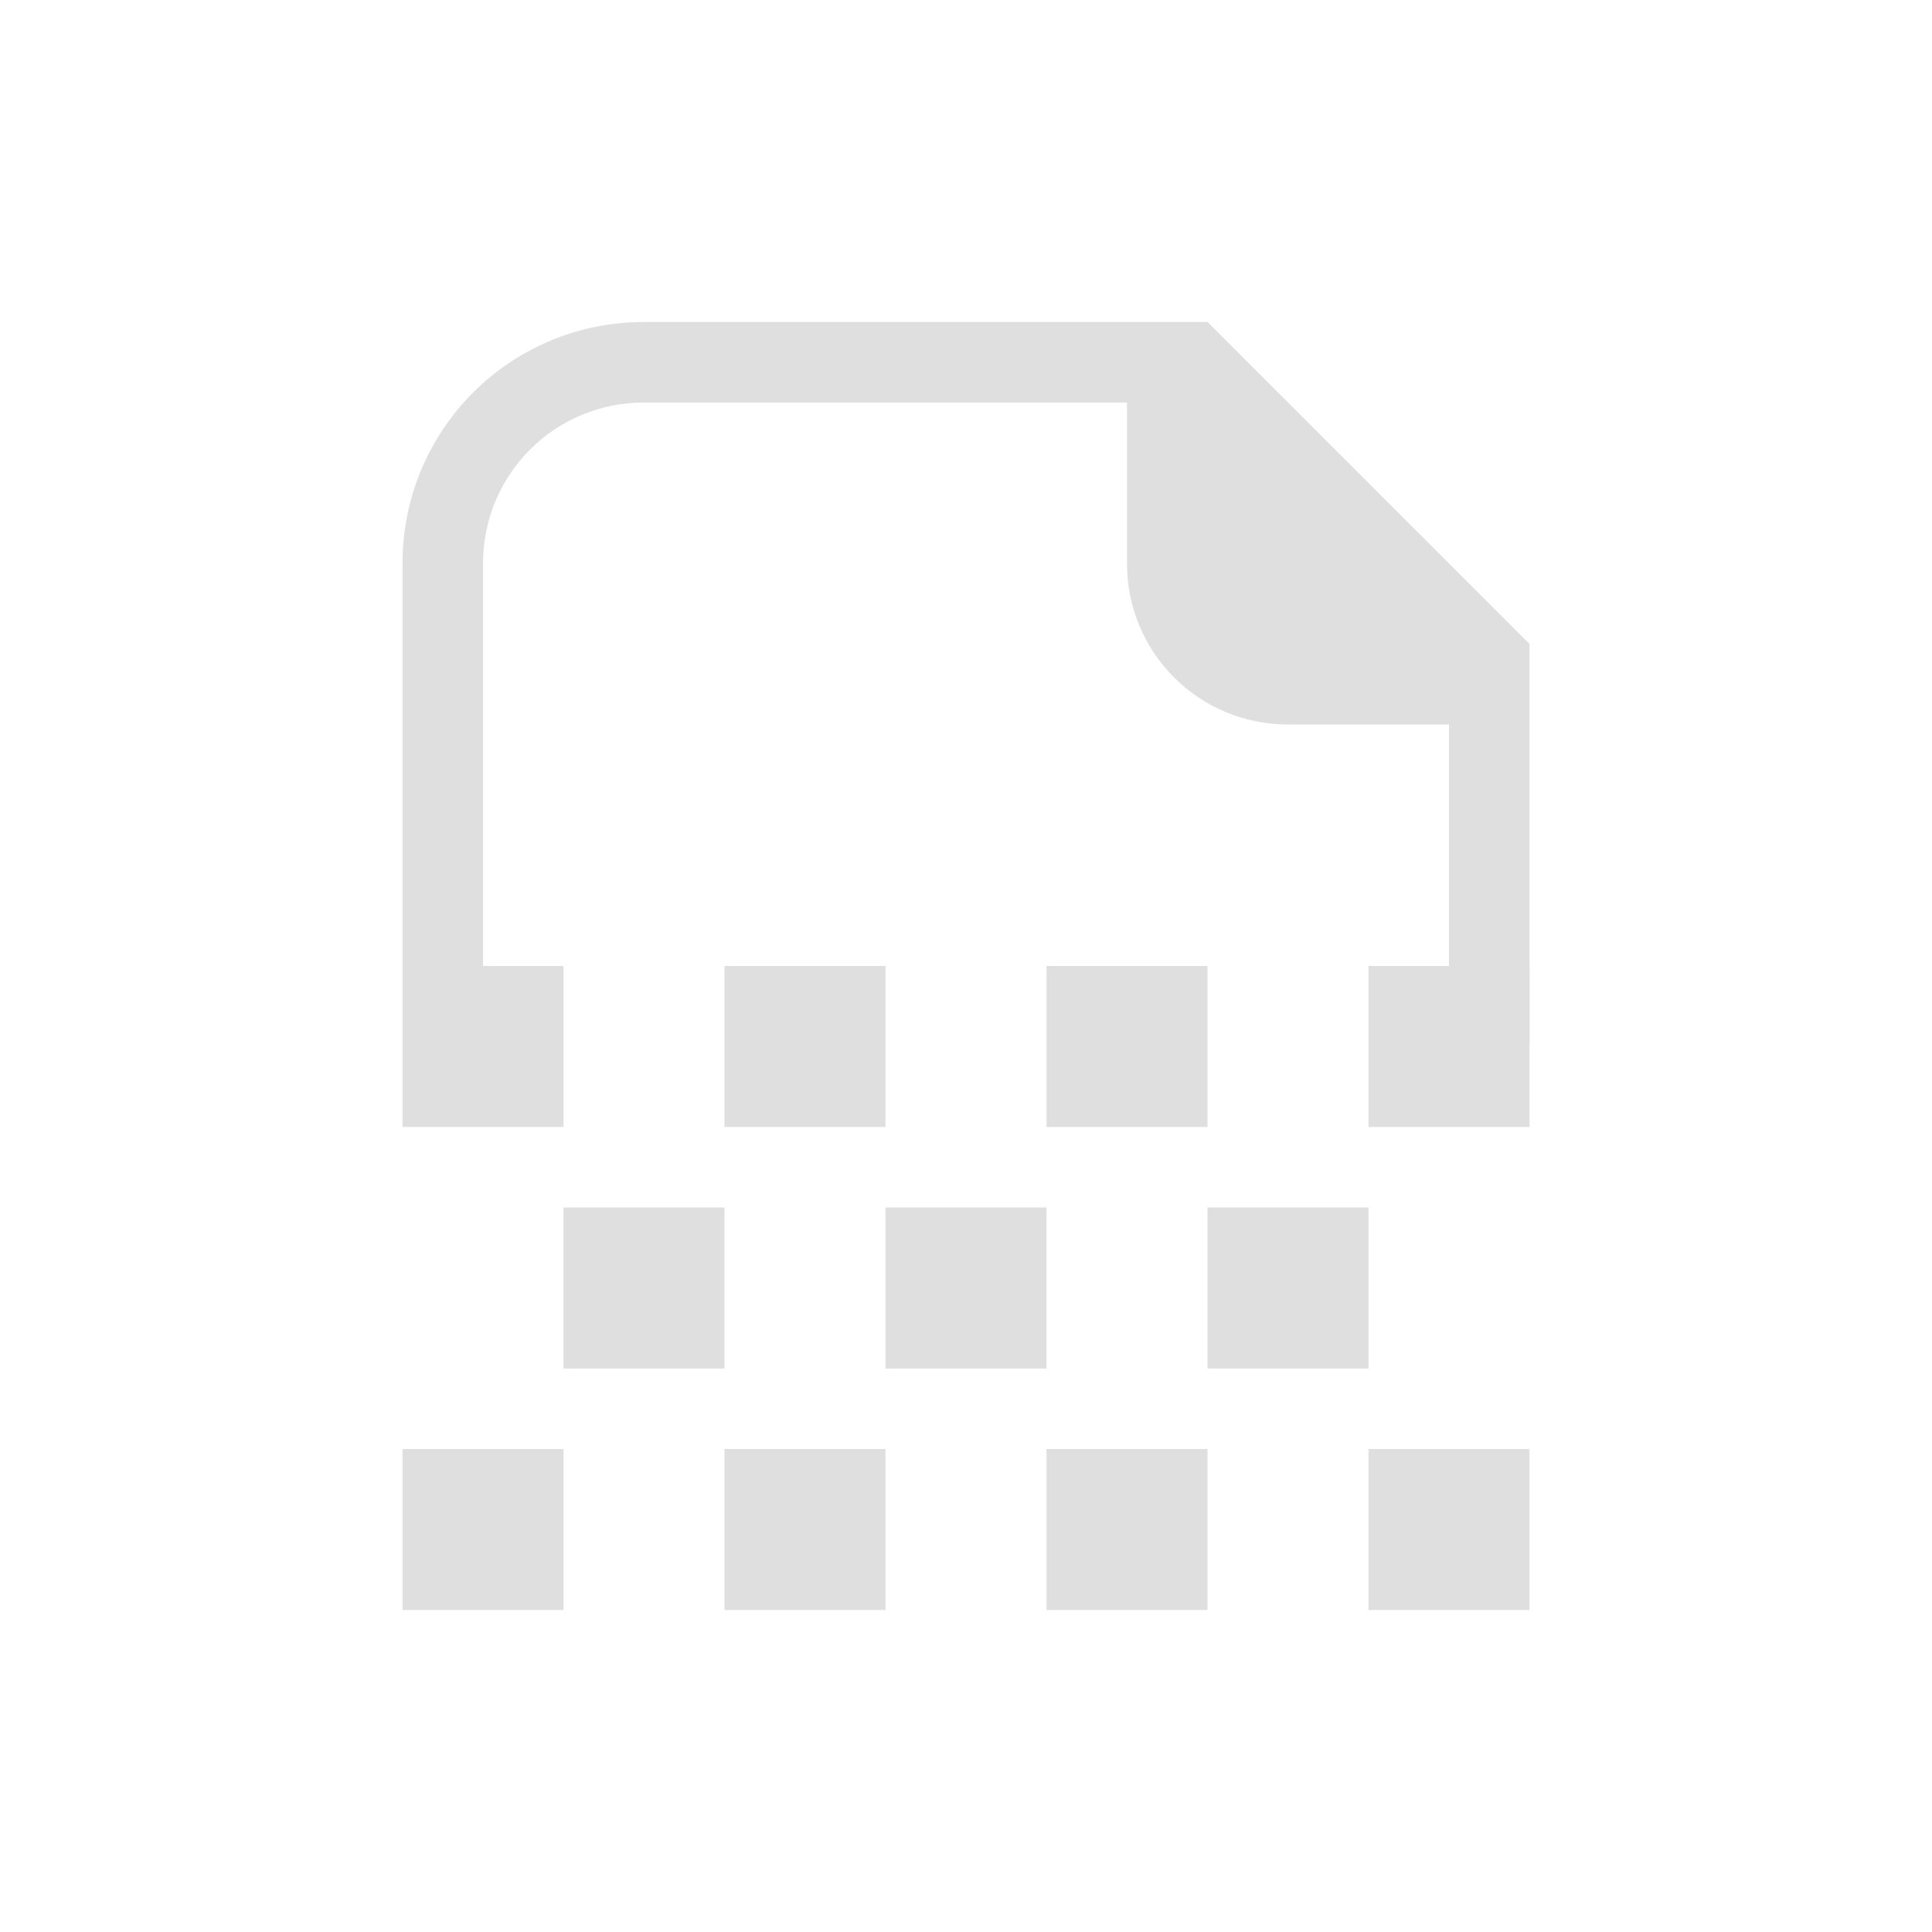 <svg version="1.1" viewBox="0 0 24 24" xmlns="http://www.w3.org/2000/svg">
 <defs>
  <style id="current-color-scheme" type="text/css">.ColorScheme-Text {
        color:#dfdfdf;
      }</style>
 </defs>
 <path class="ColorScheme-Text" transform="translate(1,1)" d="m4 11v2h2v-2h-1 12-1v2h2v-2m-10 0v2h2v-2h-2m4 0v2h2v-2h-2m-6 3v2h2v-2h-2m4 0v2h2v-2h-2m4 0v2h2v-2h-2m-10 3v2h2v-2h-2m4 0v2h2v-2h-2m4 0v2h2v-2h-2m4 0v2h2v-2h-2" fill="currentColor"/>
 <path class="ColorScheme-Text" d="m8 4c-1.662 0-3 1.338-3 3v5h1v-5c0-1.108 0.892-2 2-2h6v2c0 1.108 0.892 2 2 2h2v4h1v-5l-4-4z" fill="currentColor"/>
</svg>
